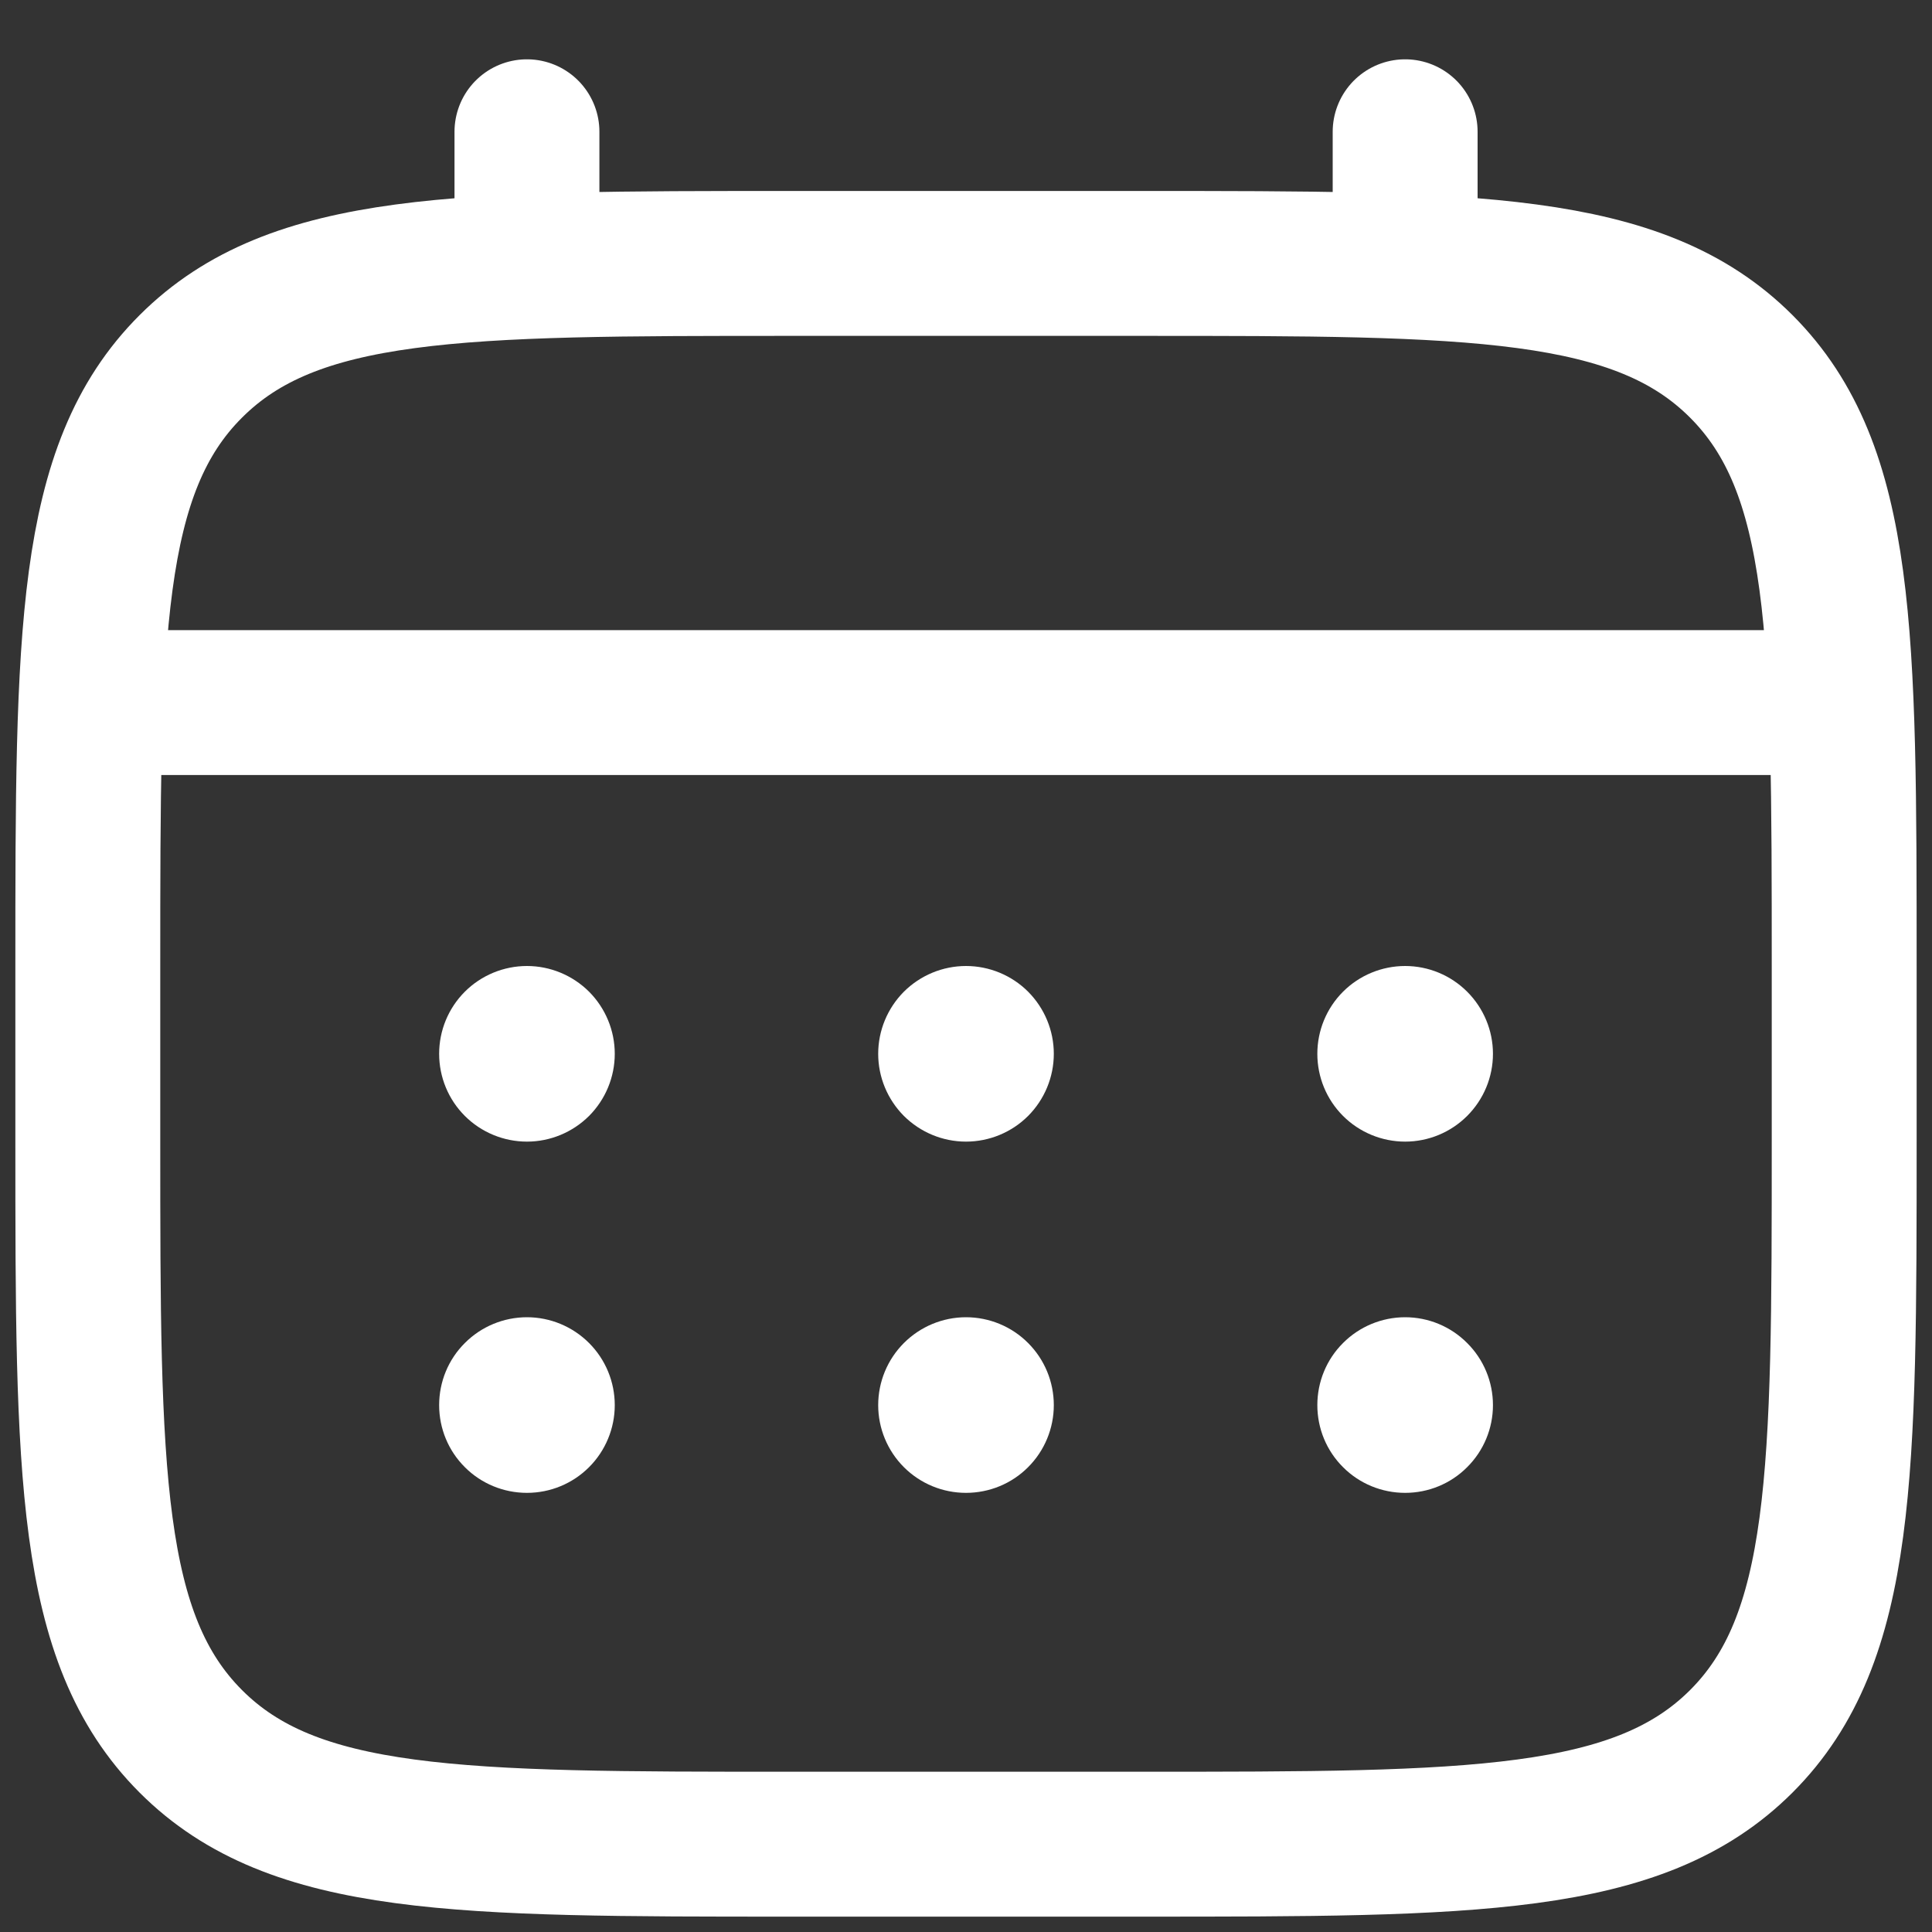<svg width="20" height="20" viewBox="0 0 20 20" fill="none" xmlns="http://www.w3.org/2000/svg">
<rect x="0" y="0" width="20" height="20" fill="#333333" stroke="none"/>
<path d="M0.909 10C0.909 6.572 0.909 4.857 1.975 3.793C3.04 2.728 4.754 2.727 8.182 2.727H11.818C15.246 2.727 16.961 2.727 18.026 3.793C19.09 4.858 19.091 6.572 19.091 10V11.818C19.091 15.246 19.091 16.961 18.026 18.026C16.96 19.09 15.246 19.091 11.818 19.091H8.182C4.754 19.091 3.039 19.091 1.975 18.026C0.91 16.96 0.909 15.246 0.909 11.818V10Z" stroke="white" stroke-width="1.5"/>
<path d="M5.455 2.727V1.364M14.546 2.727V1.364M1.364 7.273H18.637" stroke="white" stroke-width="1.5" stroke-linecap="round"/>
<path d="M15.455 14.546C15.455 14.787 15.359 15.018 15.188 15.188C15.018 15.359 14.787 15.454 14.546 15.454C14.305 15.454 14.073 15.359 13.903 15.188C13.732 15.018 13.637 14.787 13.637 14.546C13.637 14.304 13.732 14.073 13.903 13.903C14.073 13.732 14.305 13.636 14.546 13.636C14.787 13.636 15.018 13.732 15.188 13.903C15.359 14.073 15.455 14.304 15.455 14.546ZM15.455 10.909C15.455 11.15 15.359 11.381 15.188 11.552C15.018 11.722 14.787 11.818 14.546 11.818C14.305 11.818 14.073 11.722 13.903 11.552C13.732 11.381 13.637 11.15 13.637 10.909C13.637 10.668 13.732 10.437 13.903 10.266C14.073 10.096 14.305 10 14.546 10C14.787 10 15.018 10.096 15.188 10.266C15.359 10.437 15.455 10.668 15.455 10.909ZM10.909 14.546C10.909 14.787 10.813 15.018 10.643 15.188C10.473 15.359 10.241 15.454 10 15.454C9.759 15.454 9.528 15.359 9.357 15.188C9.187 15.018 9.091 14.787 9.091 14.546C9.091 14.304 9.187 14.073 9.357 13.903C9.528 13.732 9.759 13.636 10 13.636C10.241 13.636 10.473 13.732 10.643 13.903C10.813 14.073 10.909 14.304 10.909 14.546ZM10.909 10.909C10.909 11.15 10.813 11.381 10.643 11.552C10.473 11.722 10.241 11.818 10 11.818C9.759 11.818 9.528 11.722 9.357 11.552C9.187 11.381 9.091 11.15 9.091 10.909C9.091 10.668 9.187 10.437 9.357 10.266C9.528 10.096 9.759 10 10 10C10.241 10 10.473 10.096 10.643 10.266C10.813 10.437 10.909 10.668 10.909 10.909ZM6.364 14.546C6.364 14.787 6.268 15.018 6.098 15.188C5.927 15.359 5.696 15.454 5.455 15.454C5.214 15.454 4.982 15.359 4.812 15.188C4.641 15.018 4.546 14.787 4.546 14.546C4.546 14.304 4.641 14.073 4.812 13.903C4.982 13.732 5.214 13.636 5.455 13.636C5.696 13.636 5.927 13.732 6.098 13.903C6.268 14.073 6.364 14.304 6.364 14.546ZM6.364 10.909C6.364 11.15 6.268 11.381 6.098 11.552C5.927 11.722 5.696 11.818 5.455 11.818C5.214 11.818 4.982 11.722 4.812 11.552C4.641 11.381 4.546 11.15 4.546 10.909C4.546 10.668 4.641 10.437 4.812 10.266C4.982 10.096 5.214 10 5.455 10C5.696 10 5.927 10.096 6.098 10.266C6.268 10.437 6.364 10.668 6.364 10.909Z" fill="white"/>
</svg>
